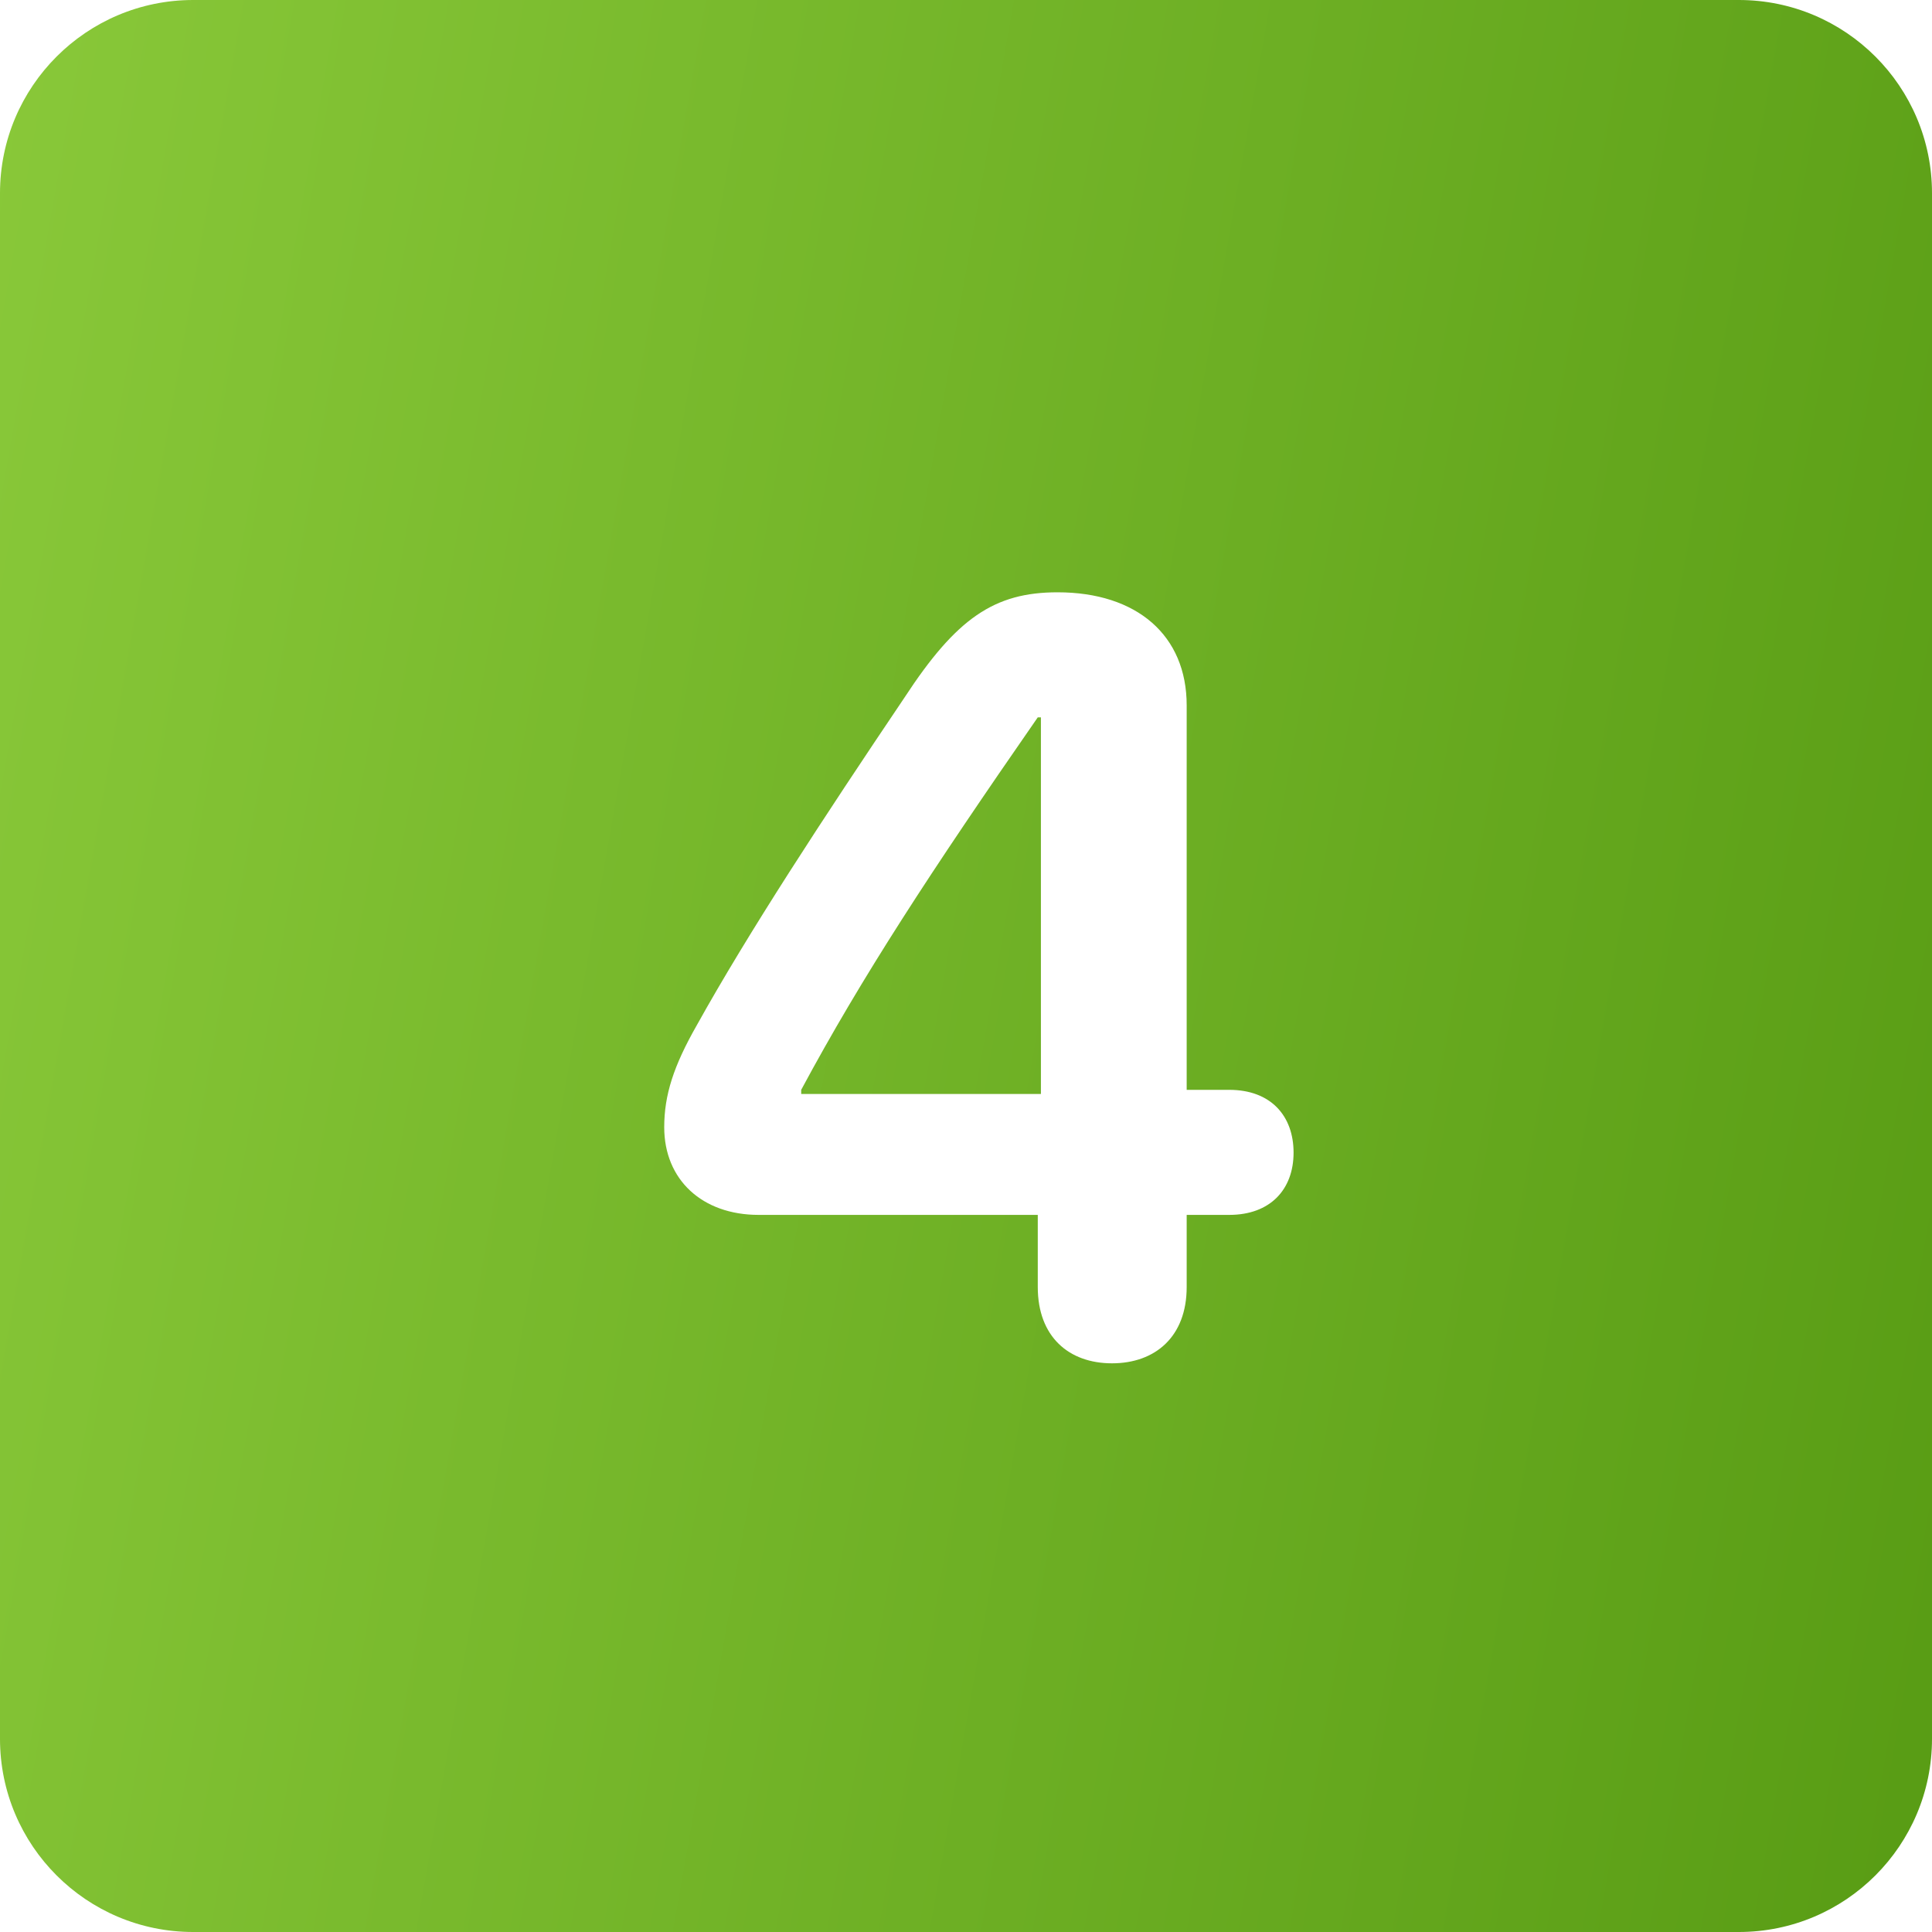 <?xml version="1.0" encoding="UTF-8"?> <svg xmlns="http://www.w3.org/2000/svg" width="40" height="40" viewBox="0 0 40 40" fill="none"> <path fill-rule="evenodd" clip-rule="evenodd" d="M4 0C1.791 0 0 1.791 0 4V36C0 38.209 1.791 40 4 40H36C38.209 40 40 38.209 40 36V4C40 1.791 38.209 0 36 0H4ZM21.486 26.646C21.486 27.678 22.131 28.226 23.023 28.226C23.914 28.226 24.569 27.678 24.569 26.646V25.153H25.45C26.299 25.153 26.782 24.627 26.782 23.864C26.782 23.102 26.31 22.564 25.45 22.564H24.569V14.604C24.569 13.154 23.538 12.263 21.895 12.263C20.584 12.263 19.8 12.8 18.726 14.443C17.039 16.946 15.492 19.31 14.429 21.222C13.945 22.07 13.752 22.672 13.752 23.338C13.752 24.423 14.536 25.153 15.707 25.153H21.486V26.646ZM21.551 14.852V22.65H16.588V22.564C17.845 20.223 19.273 18.042 21.486 14.852H21.551Z" fill="url(#paint0_linear_1231_26713)"></path> <defs> <linearGradient id="paint0_linear_1231_26713" x1="-4.151" y1="-5.273" x2="46.42" y2="3.662" gradientUnits="userSpaceOnUse"> <stop stop-color="#8ECD3D"></stop> <stop offset="1" stop-color="#589C14"></stop> </linearGradient> </defs> </svg> 